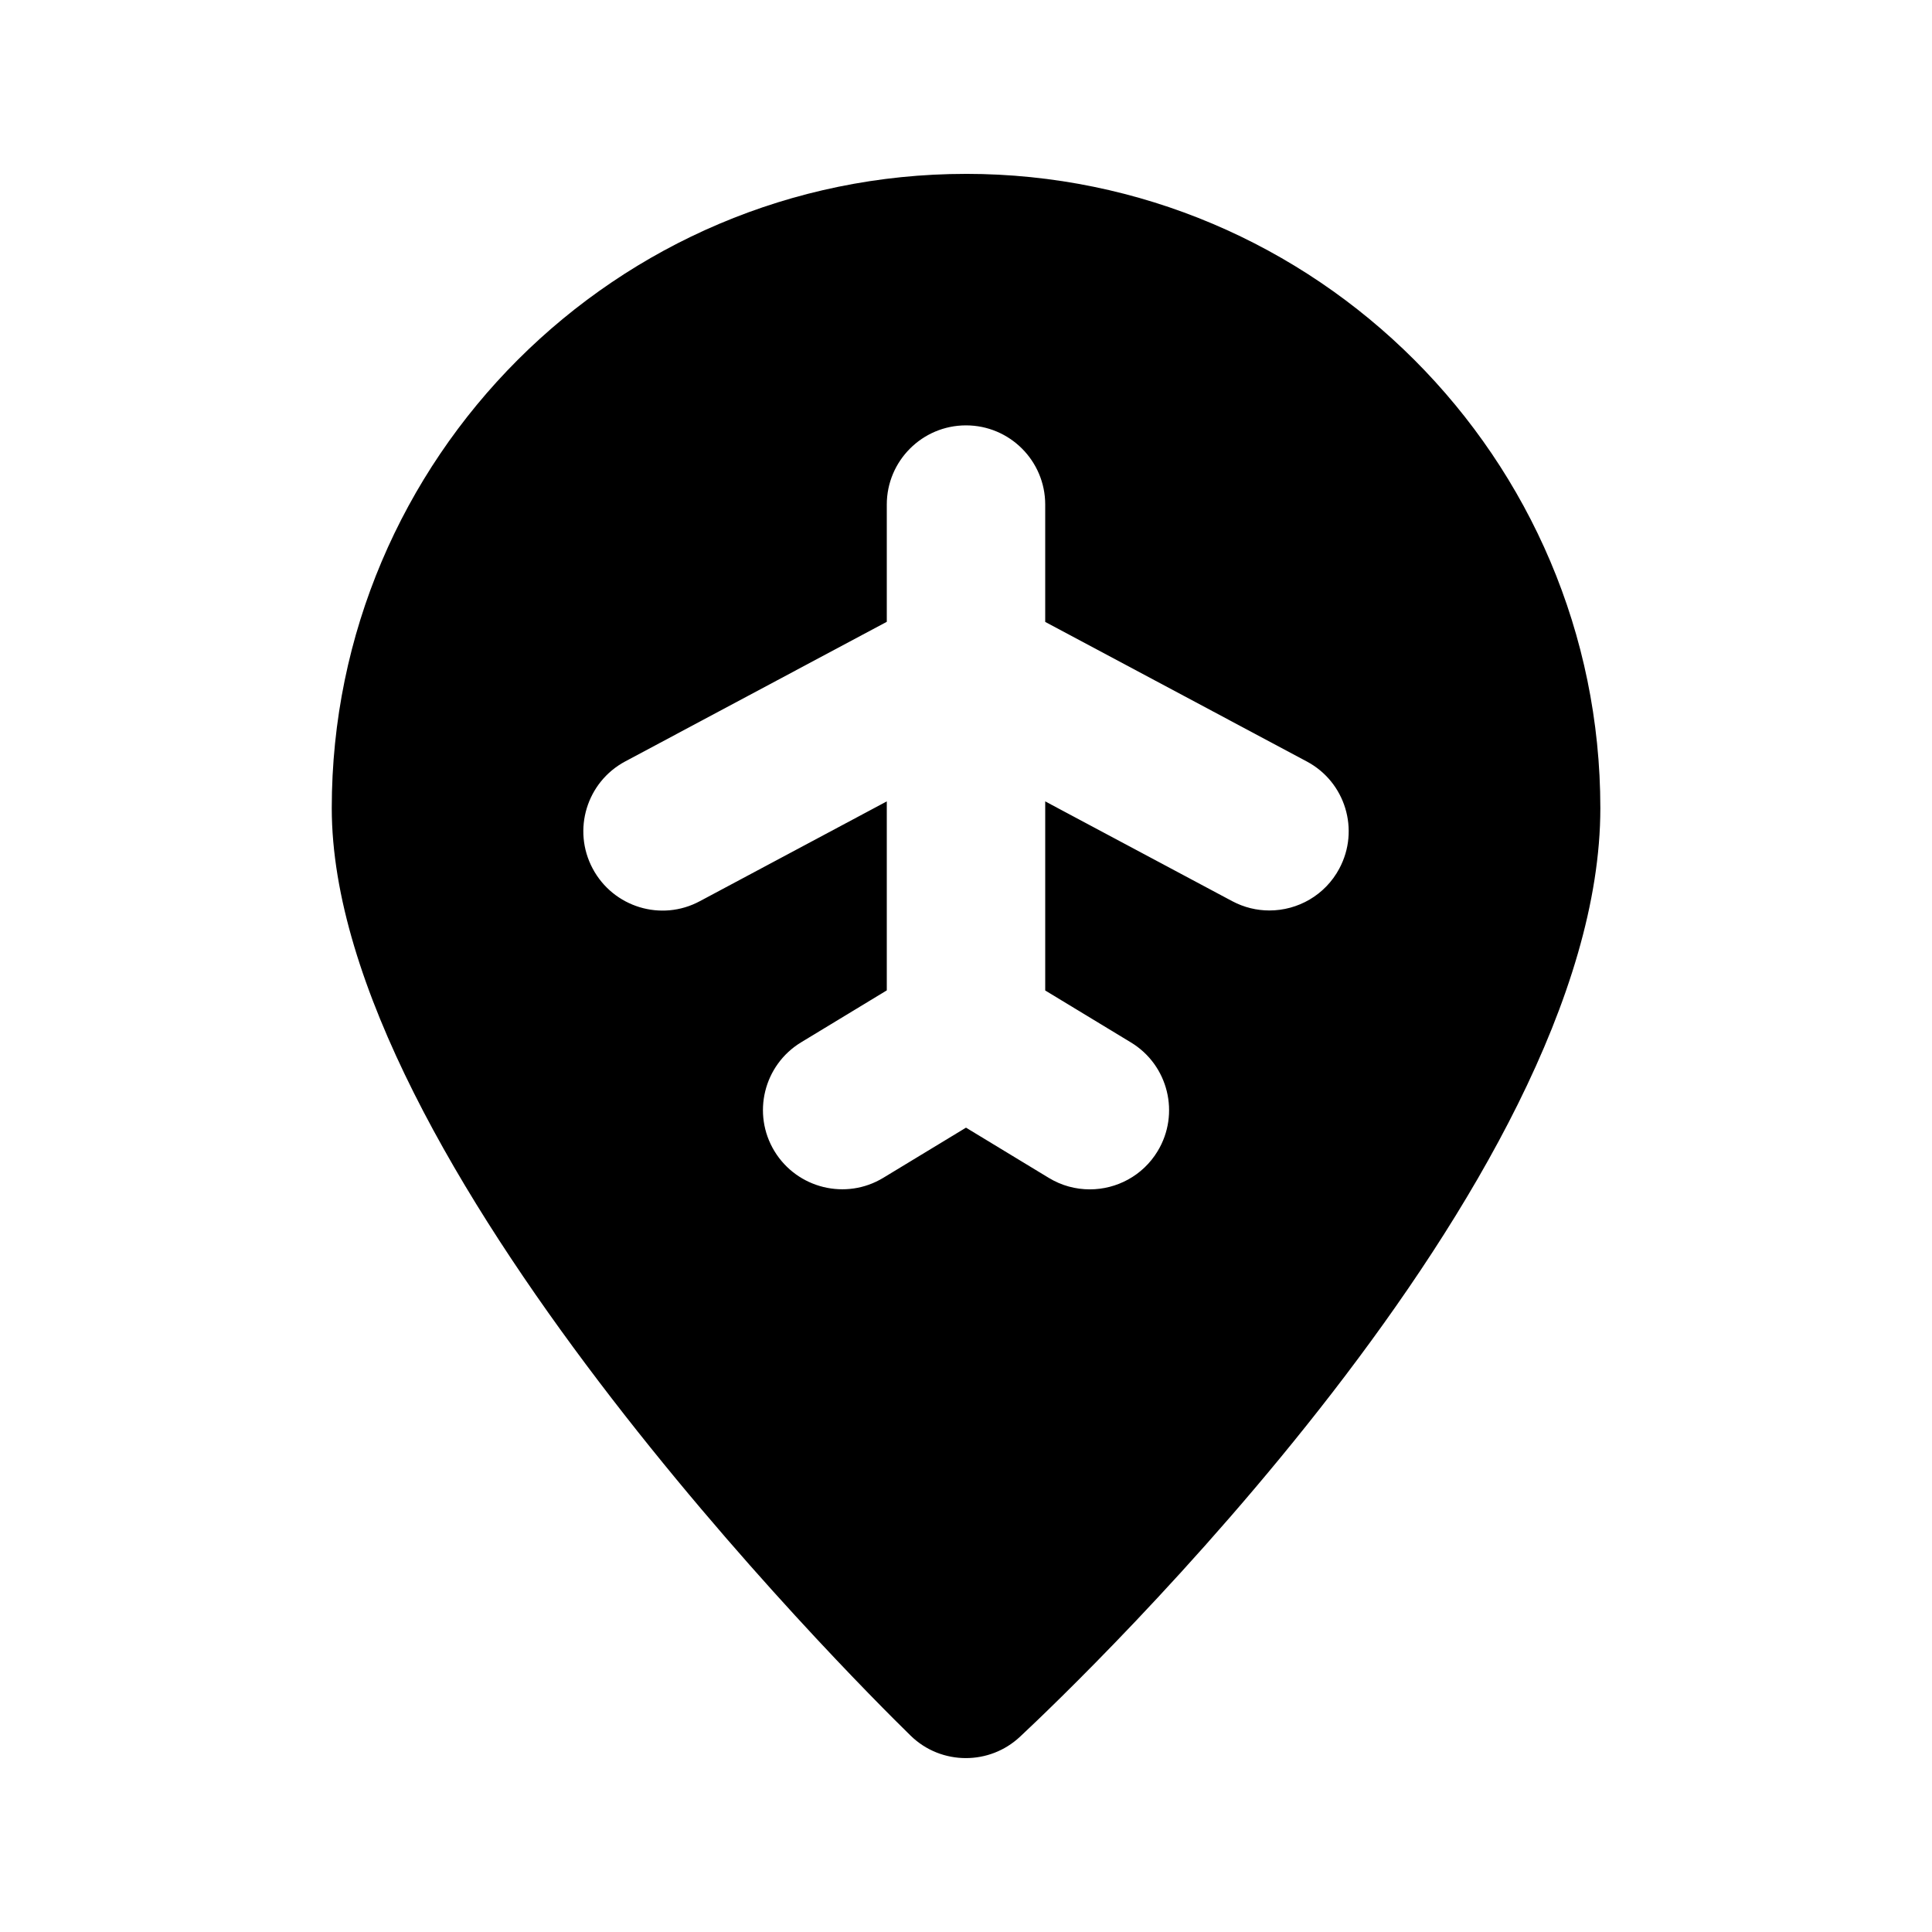 <?xml version="1.0" encoding="UTF-8"?>
<!-- Uploaded to: ICON Repo, www.iconrepo.com, Generator: ICON Repo Mixer Tools -->
<svg fill="#000000" width="800px" height="800px" version="1.1" viewBox="144 144 512 512" xmlns="http://www.w3.org/2000/svg">
 <path d="m400 190.08c-92.68 0-168.08 75.402-168.08 168.08 0 92.973 137.66 230.41 153.37 245.77 4.07 3.992 9.359 5.984 14.672 5.984 5.144 0 10.285-1.867 14.336-5.648 15.742-14.715 153.81-146.57 153.81-246.11-0.02-92.68-75.422-168.08-168.1-168.08zm98.934 184.1c-3.777 7.074-11.02 11.105-18.535 11.105-3.336 0-6.719-0.797-9.867-2.477l-49.539-26.43v50.109l22.715 13.77c9.91 6.004 13.078 18.914 7.074 28.82-3.945 6.527-10.895 10.117-17.969 10.117-3.715 0-7.453-0.965-10.875-3.043l-21.938-13.309-21.914 13.289c-9.887 6.004-22.797 2.856-28.844-7.055-6.023-9.91-2.856-22.82 7.055-28.844l22.711-13.77v-50.086l-49.543 26.449c-10.223 5.5-22.945 1.594-28.402-8.648-5.457-10.223-1.594-22.945 8.648-28.402l69.297-36.988v-31.066c0-11.586 9.406-20.992 20.992-20.992s20.992 9.406 20.992 20.992v31.09l69.316 36.988c10.223 5.434 14.105 18.156 8.625 28.379z"/>
</svg>